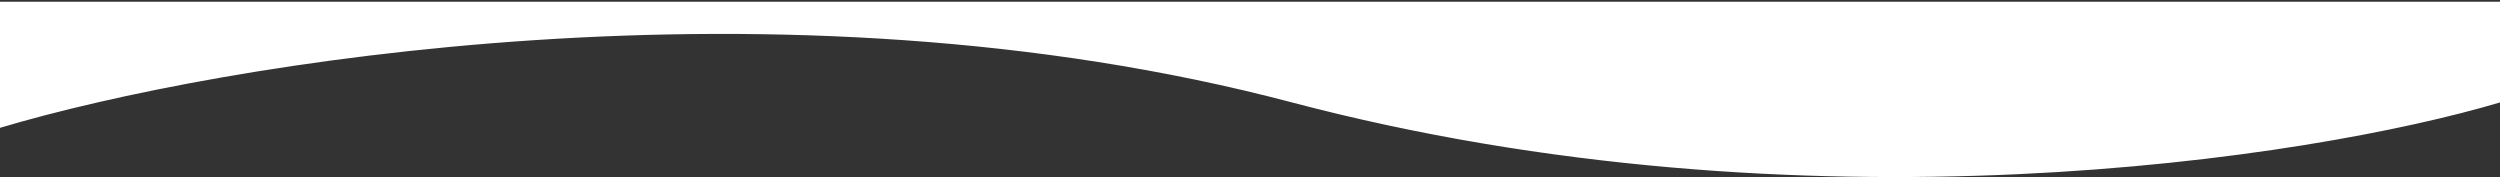 <svg width="1440" height="102" viewBox="0 0 1440 102" fill="none" xmlns="http://www.w3.org/2000/svg">
<rect x="0" y="0" width="1440" height="102" fill="#333333" stroke="none"/>
<path d="M1440 1.481L8.74228e-06 1.481L2.48054e-06 73.107C125.109 35.781 449.097 -19.401 744.174 58.48C1039.25 136.36 1331.01 90.93 1440 58.48L1440 1.481Z" fill="white" stroke="white"/>
</svg>

